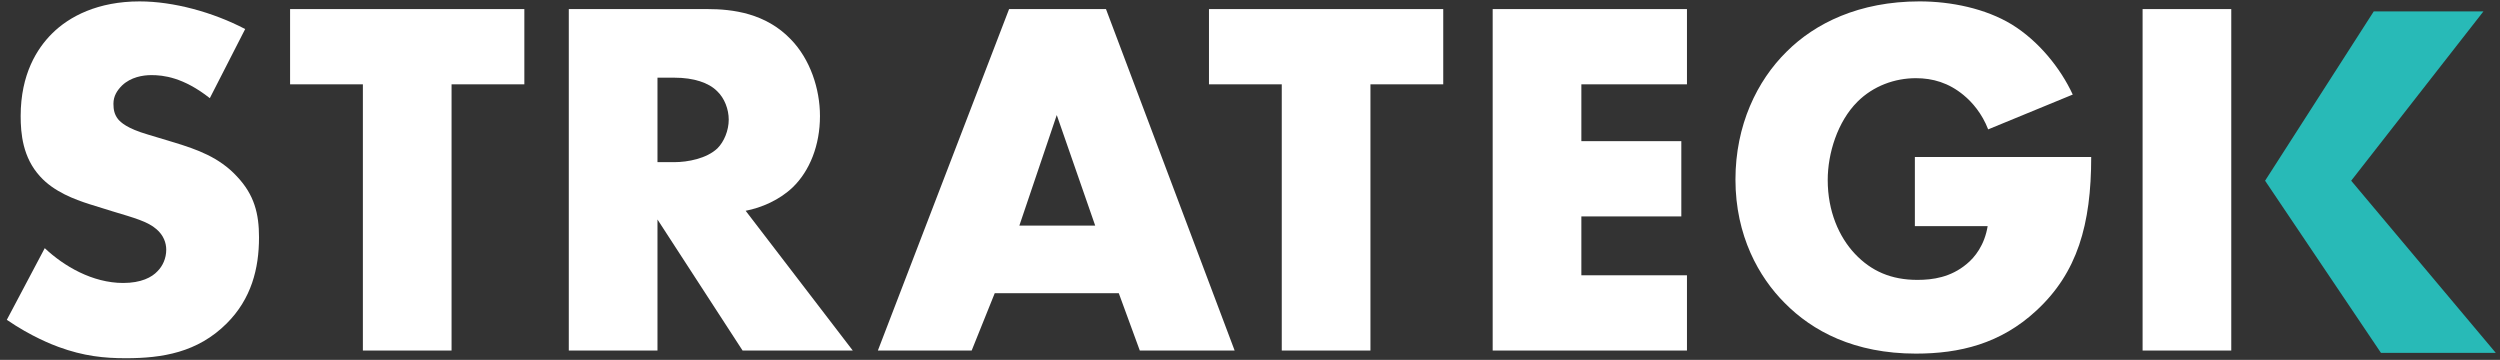 <?xml version="1.0" encoding="UTF-8"?> <svg xmlns="http://www.w3.org/2000/svg" width="264" height="38" viewBox="0 0 264 38" fill="none"><rect x="0" y="0" width="264" height="38" fill="#333333" stroke="none"/><path d="M4.726 26.205C6.729 28.097 9.76 29.881 13.008 29.881C14.903 29.881 16.039 29.286 16.635 28.638C17.176 28.097 17.555 27.286 17.555 26.367C17.555 25.665 17.284 24.854 16.527 24.205C15.606 23.394 14.199 23.015 11.872 22.313L9.435 21.556C7.92 21.07 5.7 20.259 4.239 18.636C2.398 16.636 2.182 14.096 2.182 12.258C2.182 7.825 3.914 5.121 5.484 3.554C7.324 1.716 10.356 0.148 14.74 0.148C18.312 0.148 22.481 1.283 25.891 3.067L22.157 10.366C19.342 8.149 17.23 7.932 15.985 7.932C15.065 7.932 13.82 8.149 12.9 9.014C12.358 9.554 11.979 10.149 11.979 10.96C11.979 11.609 12.088 12.095 12.466 12.582C12.738 12.906 13.387 13.555 15.606 14.204L18.475 15.069C20.749 15.771 23.13 16.582 25.025 18.636C26.866 20.583 27.352 22.583 27.352 25.07C27.352 28.368 26.541 31.558 23.942 34.153C20.857 37.234 17.122 37.828 13.279 37.828C11.005 37.828 8.84 37.612 6.187 36.639C5.592 36.423 3.319 35.558 0.72 33.774L4.726 26.205Z" fill="white"></path><path d="M47.684 8.905V37.017H38.32V8.905H30.633V0.959H55.371V8.905H47.684Z" fill="white"></path><path d="M69.43 17.123H71.216C72.624 17.123 74.627 16.744 75.763 15.663C76.467 14.96 76.954 13.771 76.954 12.635C76.954 11.554 76.521 10.365 75.709 9.609C74.843 8.743 73.273 8.203 71.216 8.203H69.43V17.123ZM74.681 0.958C77.387 0.958 80.852 1.391 83.504 4.148C85.561 6.257 86.589 9.392 86.589 12.258C86.589 15.339 85.507 18.042 83.721 19.772C82.313 21.123 80.419 21.934 78.74 22.258L90.053 37.017H78.416L69.43 23.178V37.017H60.065V0.958H74.681Z" fill="white"></path><path d="M115.654 23.826L111.594 12.149L107.643 23.826H115.654ZM118.144 30.963H105.044L102.608 37.017H92.703L106.56 0.958H116.791L130.378 37.017H120.363L118.144 30.963Z" fill="white"></path><path d="M144.719 8.905V37.017H135.354V8.905H127.668V0.959H152.406V8.905H144.719Z" fill="white"></path><path d="M178.143 8.905H166.992V14.906H177.548V22.854H166.992V29.07H178.143V37.017H157.627V0.959H178.143V8.905Z" fill="white"></path><path d="M202.21 16.582H220.831C220.831 23.718 219.369 28.8 215.038 32.801C211.25 36.314 206.919 37.341 202.318 37.341C195.822 37.341 191.384 34.963 188.46 31.99C185.754 29.286 183.264 24.907 183.264 18.961C183.264 13.23 185.537 8.527 188.677 5.445C191.654 2.472 196.31 0.147 202.697 0.147C206.053 0.147 209.68 0.904 212.44 2.58C215.256 4.31 217.583 7.175 218.882 9.986L209.95 13.663C209.301 11.987 208.273 10.797 207.352 10.04C205.782 8.743 204.104 8.256 202.318 8.256C200.098 8.256 197.825 9.067 196.147 10.743C194.036 12.851 193.007 16.203 193.007 19.015C193.007 22.312 194.198 25.016 195.876 26.8C197.609 28.638 199.719 29.556 202.48 29.556C204.104 29.556 205.998 29.286 207.677 27.881C208.543 27.178 209.571 25.88 209.896 23.88H202.21V16.582Z" fill="white"></path><path d="M226.258 0.959H235.622V37.017H226.258V0.959Z" fill="white"></path><path d="M239.193 19.083L250.669 1.202H262.253L248.285 19.083L263.552 37.26H251.427" fill="#28BAB7"></path></svg> 